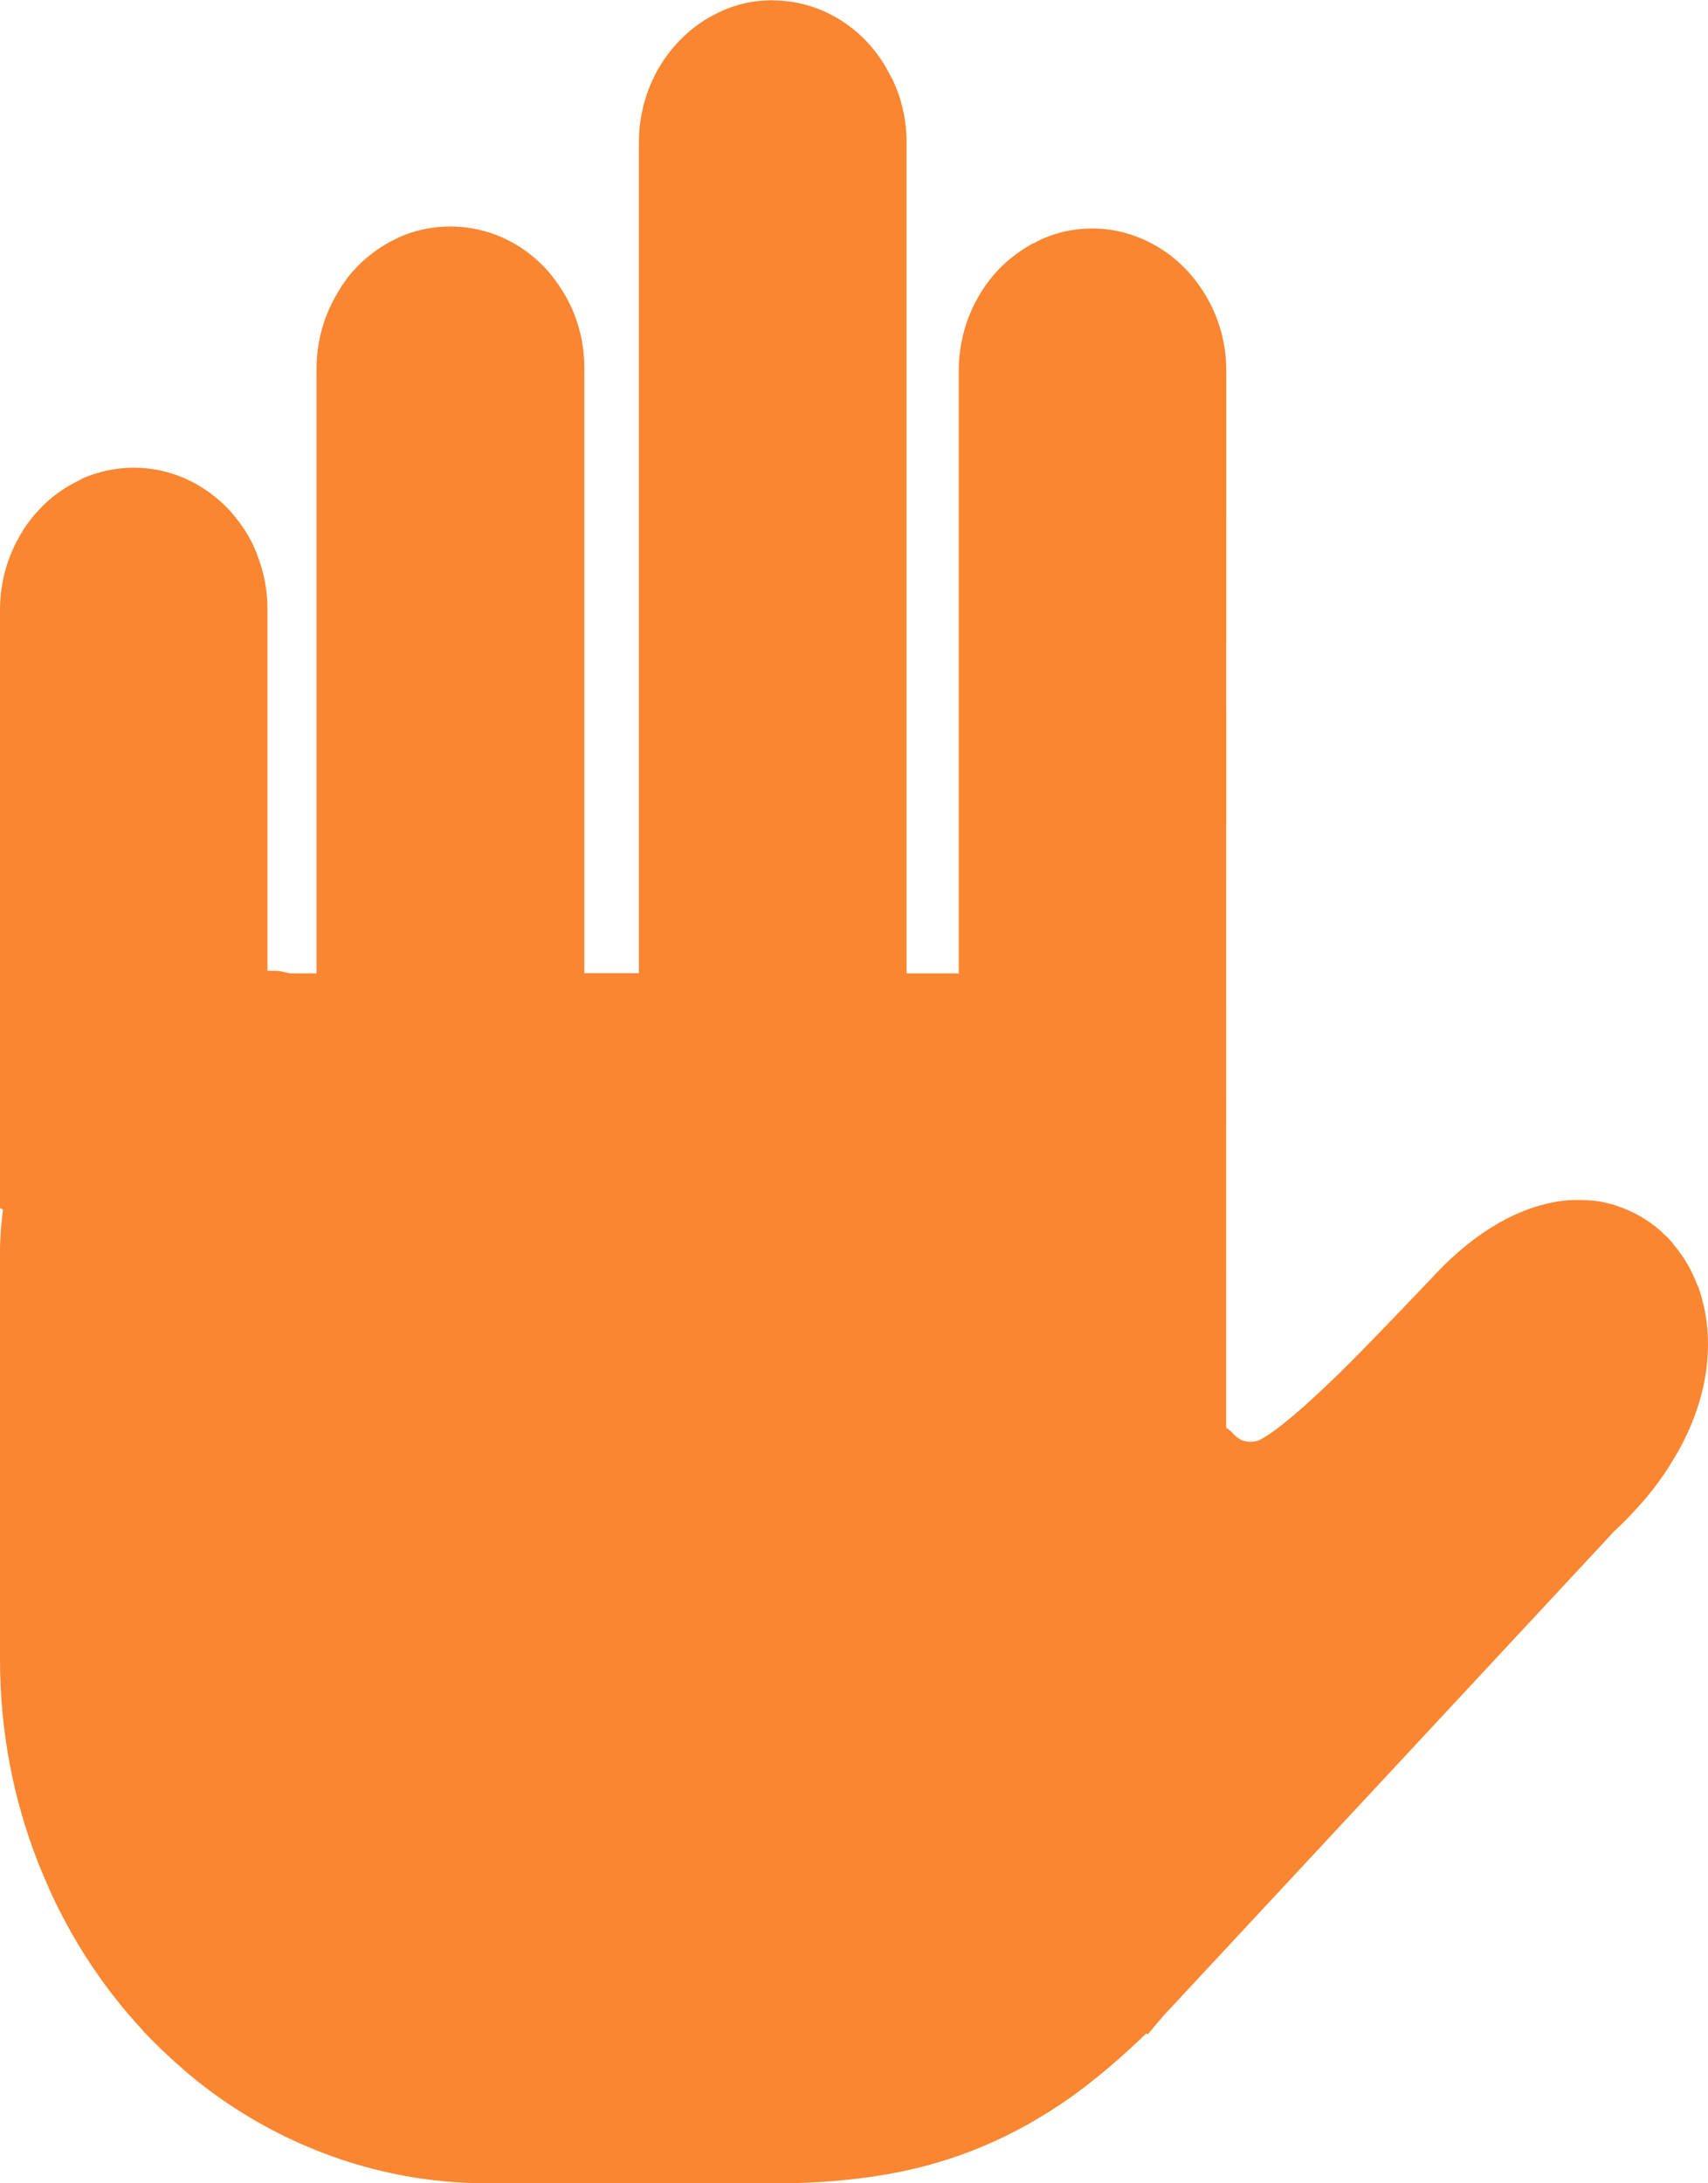 <svg width="18" height="23" viewBox="0 0 18 23" fill="none" xmlns="http://www.w3.org/2000/svg">
<path d="M17.958 13.768L17.953 13.747L17.931 13.66L17.925 13.641L17.898 13.554L17.892 13.548C17.83 13.382 17.743 13.233 17.633 13.106V13.1H17.631L17.621 13.087L17.566 13.028L17.553 13.018L17.494 12.962L17.488 12.956C17.361 12.848 17.217 12.764 17.059 12.71H17.057L17.047 12.705C16.967 12.678 16.885 12.659 16.8 12.649C16.718 12.642 16.629 12.639 16.539 12.643C16.103 12.675 15.604 12.914 15.118 13.432L15.111 13.44C14.956 13.601 14.571 14.009 14.232 14.35C14.06 14.523 13.883 14.689 13.729 14.827C13.577 14.96 13.44 15.071 13.336 15.134L13.329 15.137L13.322 15.143L13.299 15.156L13.274 15.169C13.247 15.183 13.215 15.188 13.18 15.188H13.175C13.137 15.188 13.103 15.181 13.07 15.165V15.162L13.04 15.143C13.015 15.124 12.992 15.103 12.975 15.08L12.922 15.039L12.923 3.896C12.924 3.444 12.717 3.014 12.391 2.736H12.388C12.351 2.701 12.311 2.67 12.268 2.643L12.265 2.641C12.048 2.495 11.788 2.407 11.513 2.407H11.506C11.314 2.407 11.129 2.449 10.964 2.526L10.959 2.529L10.891 2.564L10.881 2.567C10.746 2.641 10.621 2.737 10.517 2.846C10.262 3.119 10.104 3.494 10.104 3.906V10.256C10.088 10.256 10.072 10.254 10.056 10.254H9.554L9.554 1.49C9.554 1.286 9.511 1.089 9.441 0.915L9.436 0.907L9.406 0.835L9.4 0.829C9.33 0.684 9.243 0.553 9.138 0.442C8.883 0.171 8.53 0.004 8.14 0.004L8.141 0H8.134V0.003C7.942 0.003 7.757 0.045 7.592 0.122L7.585 0.125L7.517 0.16L7.51 0.163C7.375 0.235 7.253 0.33 7.148 0.442C6.891 0.712 6.733 1.089 6.733 1.501V10.252H6.158V3.873C6.158 3.668 6.118 3.472 6.046 3.296L6.044 3.288L6.011 3.216L6.008 3.209C5.938 3.065 5.848 2.936 5.746 2.824C5.491 2.553 5.136 2.386 4.748 2.386H4.741C4.546 2.386 4.363 2.429 4.196 2.503L4.189 2.509L4.121 2.541L4.116 2.544C3.979 2.619 3.856 2.711 3.751 2.823L3.746 2.829C3.713 2.864 3.678 2.903 3.646 2.948C3.616 2.99 3.584 3.036 3.559 3.083C3.419 3.314 3.336 3.59 3.336 3.882V10.254H3.067L3.027 10.248L2.974 10.235L2.917 10.227H2.819V6.415C2.819 6.213 2.779 6.014 2.707 5.838V5.832L2.674 5.758L2.672 5.75C2.604 5.606 2.511 5.477 2.409 5.365C2.152 5.095 1.799 4.927 1.411 4.927H1.404C1.212 4.927 1.027 4.97 0.86 5.044L0.853 5.05L0.785 5.085L0.78 5.088C0.643 5.16 0.517 5.255 0.415 5.367L0.409 5.373C0.375 5.408 0.339 5.449 0.307 5.495C0.274 5.534 0.245 5.58 0.22 5.625C0.08 5.859 0 6.132 0 6.424V12.727L0.032 12.741C0.013 12.886 0 13.034 0 13.184V17.484C0 18.243 0.144 18.971 0.406 19.633C0.449 19.742 0.496 19.848 0.543 19.954C0.792 20.489 1.119 20.976 1.507 21.391L1.509 21.397C1.637 21.532 1.774 21.662 1.918 21.788C2.062 21.915 2.214 22.032 2.366 22.136C3.161 22.679 4.111 23 5.132 23H8.195C8.599 23 8.98 22.968 9.338 22.907C9.7 22.844 10.04 22.746 10.364 22.608C10.688 22.473 11 22.296 11.309 22.076C11.568 21.888 11.822 21.671 12.081 21.42L12.094 21.433L12.255 21.242L16.979 16.166L16.986 16.159L16.999 16.142L17.018 16.124L17.034 16.11C17.151 16.002 17.253 15.888 17.348 15.779C17.44 15.668 17.525 15.554 17.594 15.441C17.878 15.001 18 14.559 18 14.162C18 14.025 17.985 13.893 17.958 13.768Z" fill="#FA8631"/>
</svg>
